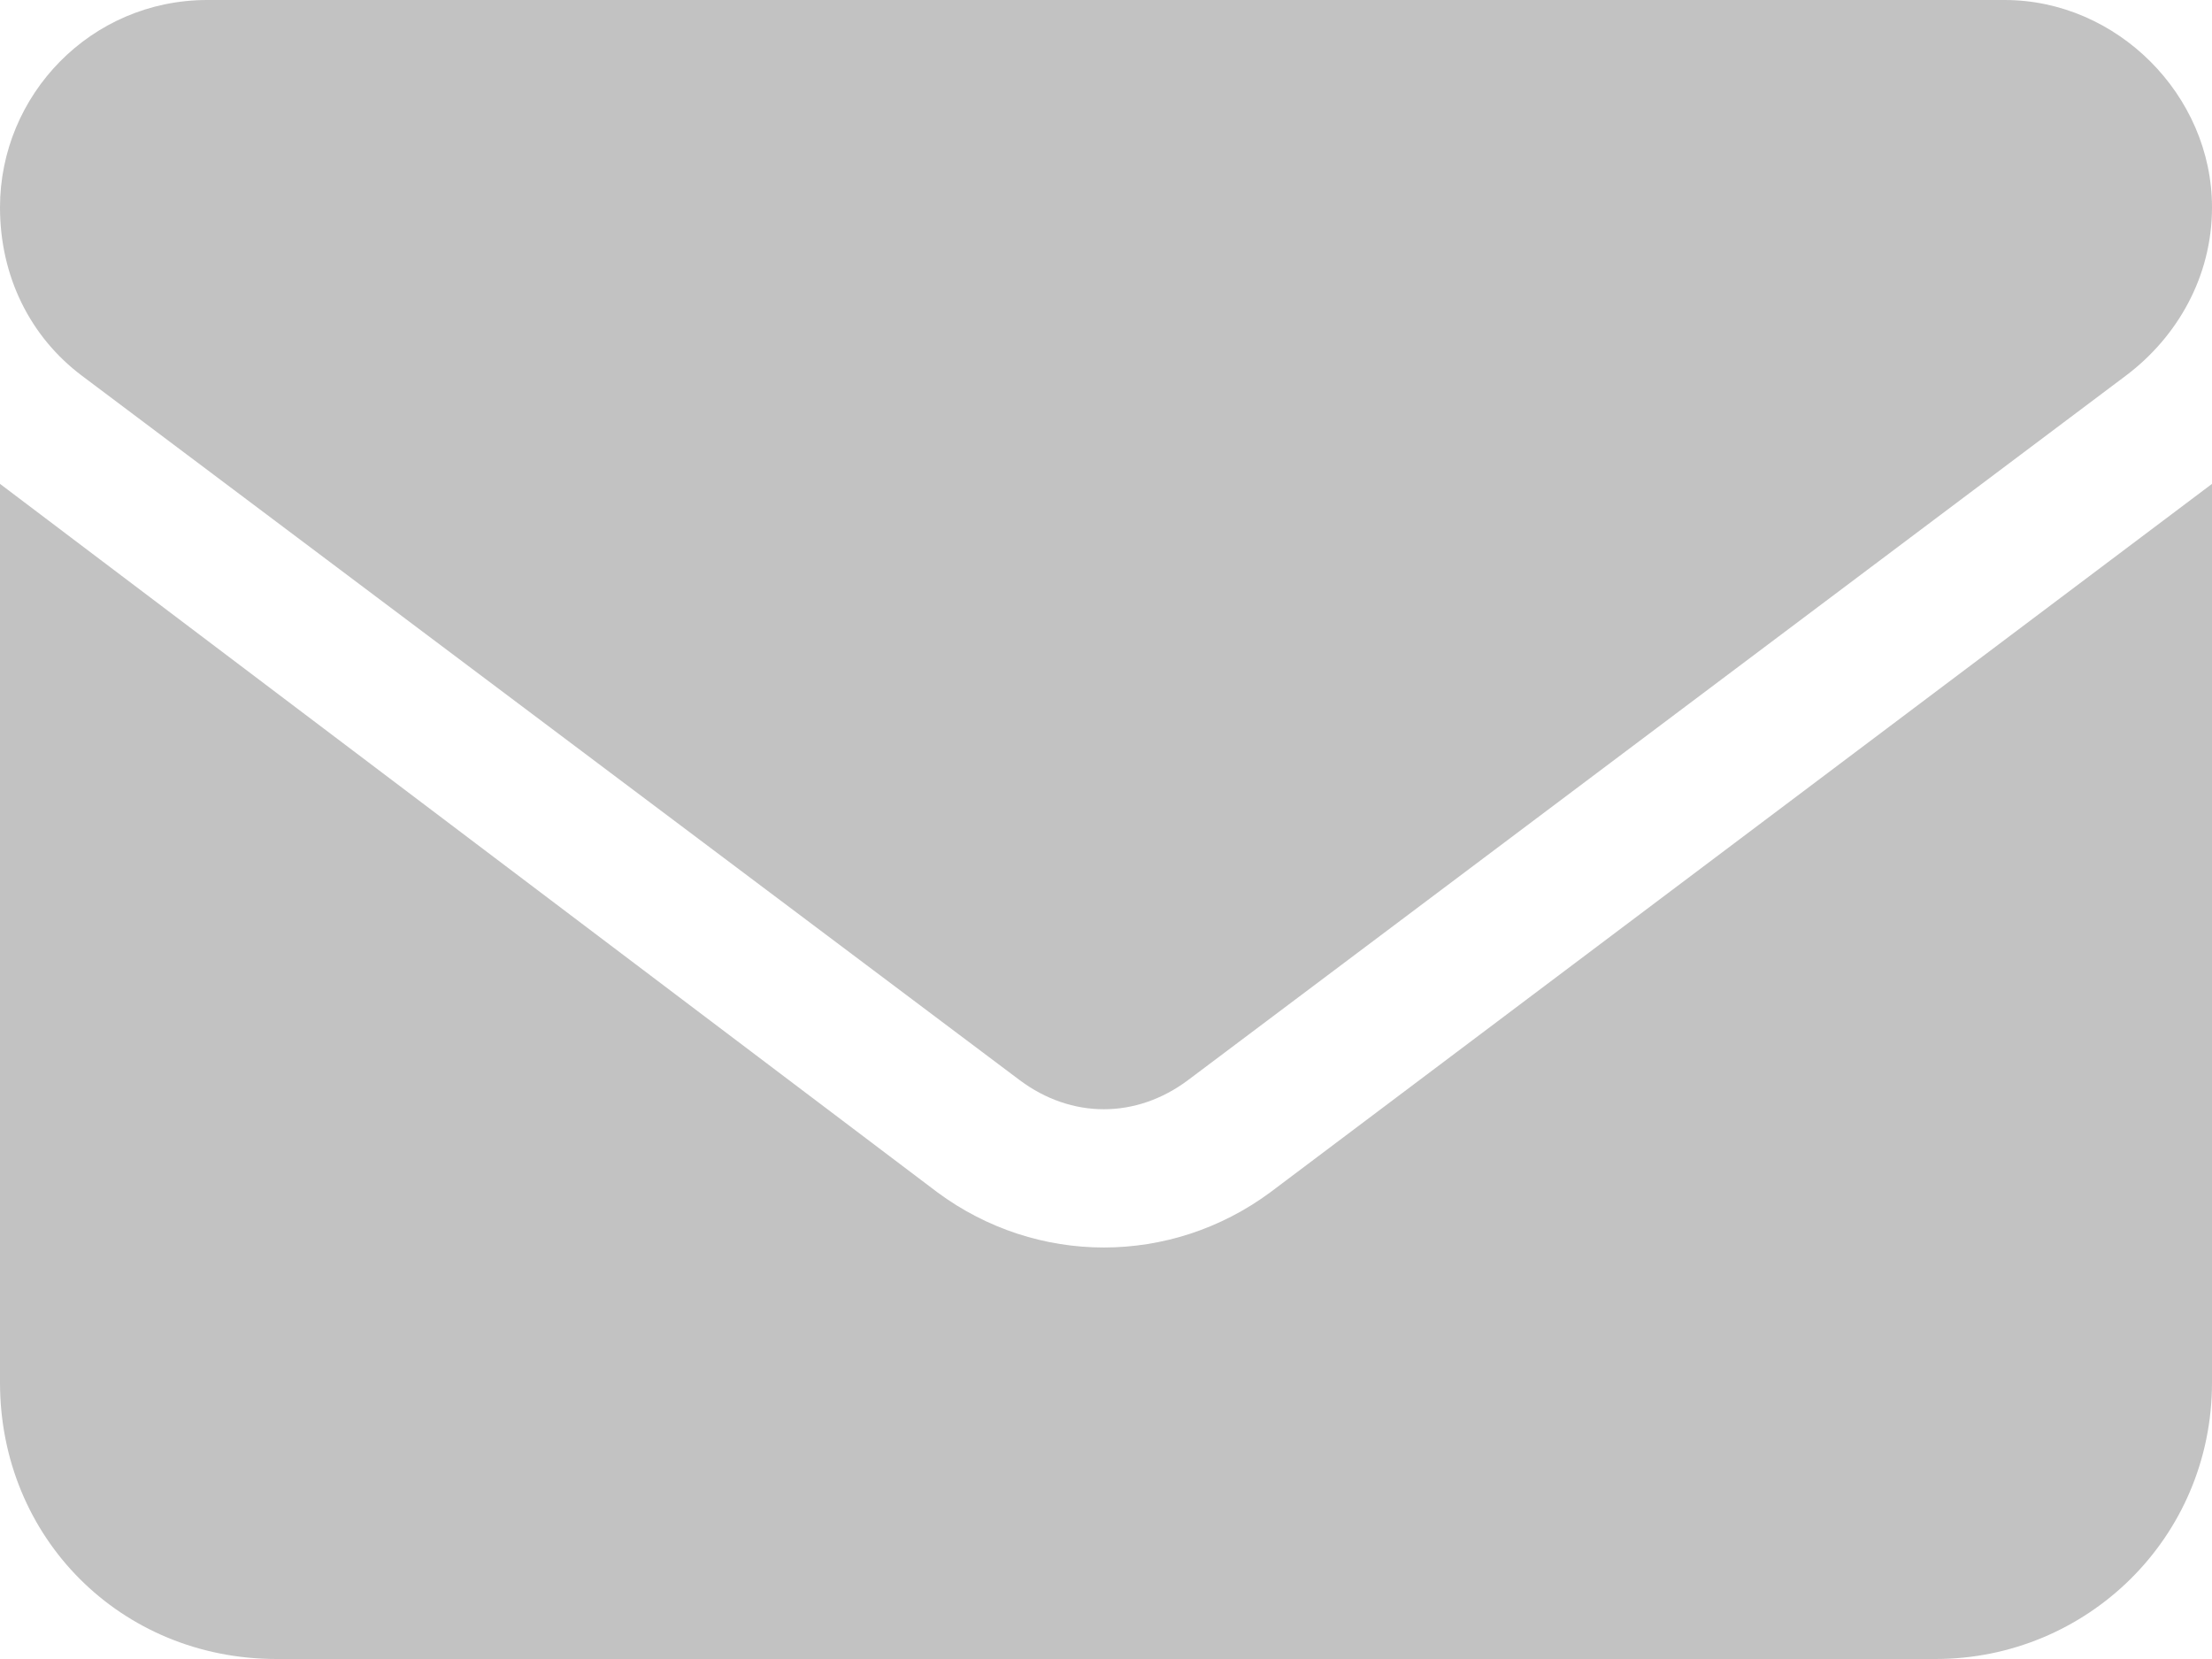 <?xml version="1.0" encoding="UTF-8"?> <svg xmlns="http://www.w3.org/2000/svg" width="100" height="75" viewBox="0 0 100 75" fill="none"> <path d="M90.625 0C95.703 0 100 4.297 100 9.375C100 12.5 98.438 15.234 96.094 16.992L53.711 48.828C51.367 50.586 48.438 50.586 46.094 48.828L3.711 16.992C1.367 15.234 0 12.5 0 9.375C0 4.297 4.102 0 9.375 0H90.625ZM42.383 53.906C46.875 57.227 52.93 57.227 57.422 53.906L100 21.875V62.5C100 69.531 94.336 75 87.5 75H12.5C5.469 75 0 69.531 0 62.5V21.875L42.383 53.906Z" fill="#C2C2C2"></path> </svg> 